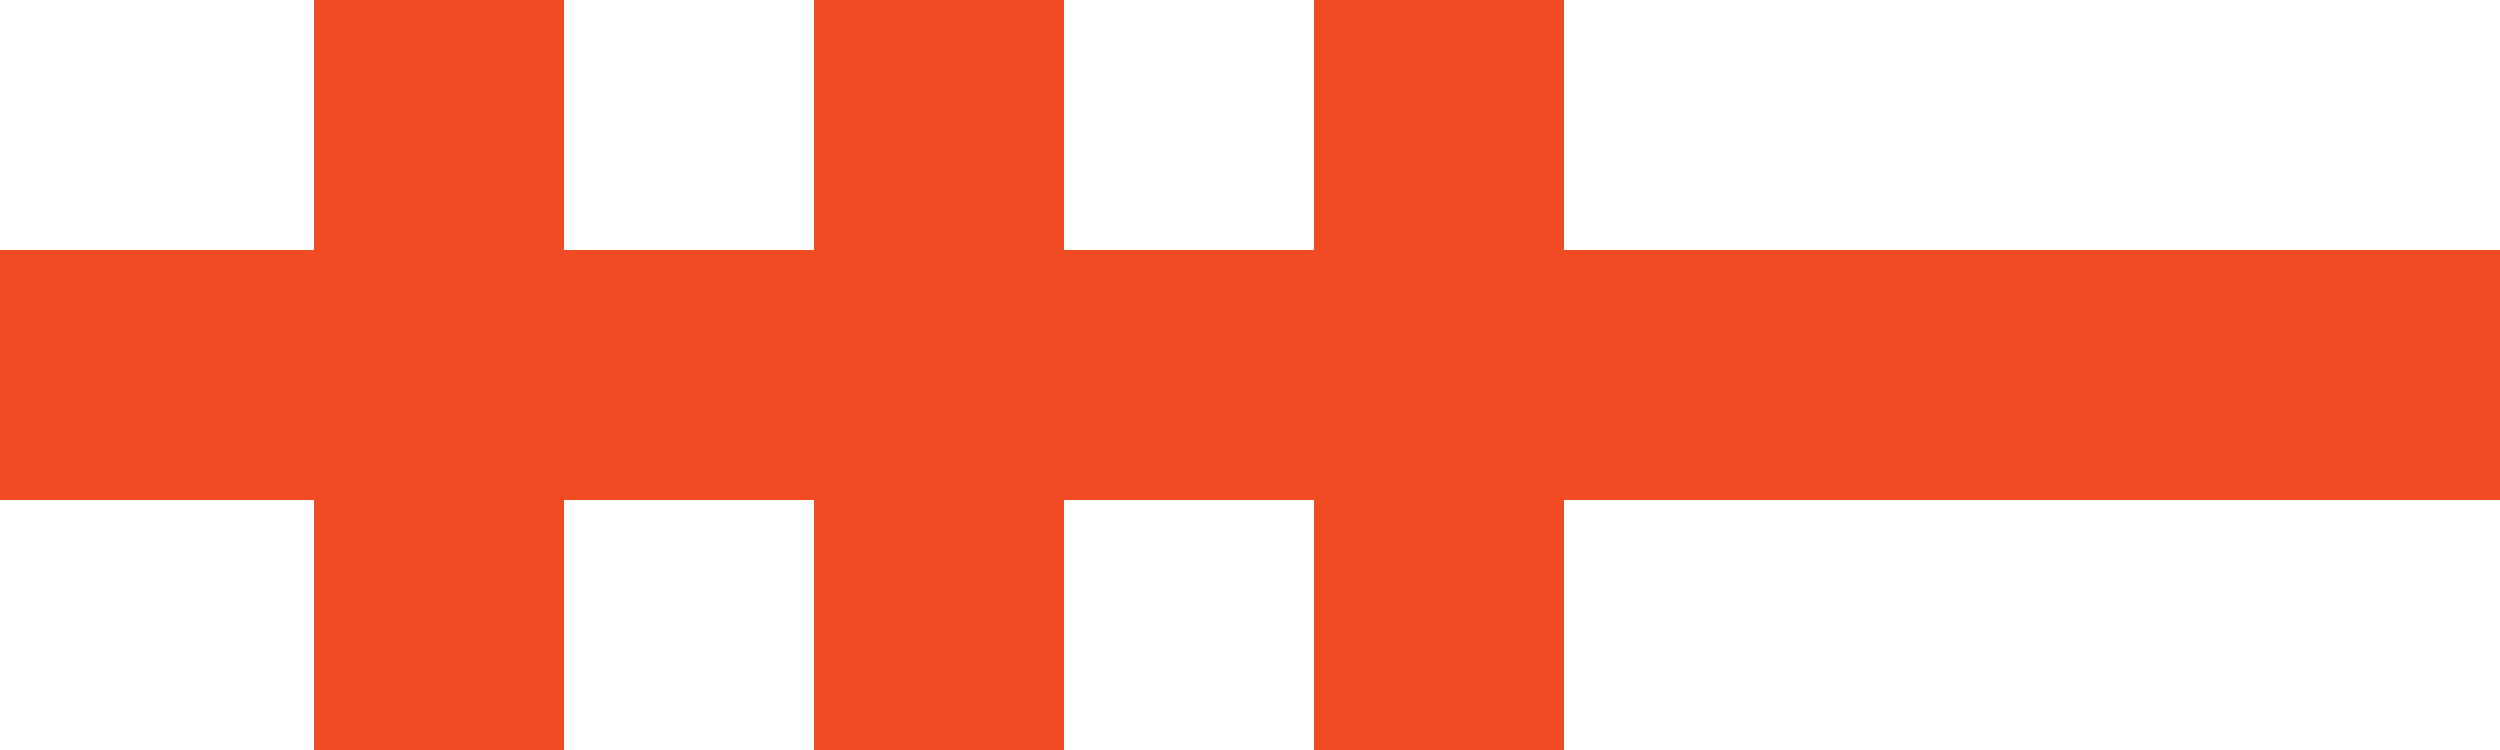 <?xml version="1.0" encoding="UTF-8" standalone="no"?>
<!DOCTYPE svg PUBLIC "-//W3C//DTD SVG 1.1//EN" "http://www.w3.org/Graphics/SVG/1.1/DTD/svg11.dtd">
<svg width="100%" height="100%" viewBox="0 0 20 6" version="1.1" xmlns="http://www.w3.org/2000/svg" xmlns:xlink="http://www.w3.org/1999/xlink" xml:space="preserve" xmlns:serif="http://www.serif.com/" style="fill-rule:evenodd;clip-rule:evenodd;stroke-linejoin:round;stroke-miterlimit:2;">
    <g transform="matrix(0.1,0,0,0.1,-11.488,-22)">
        <path d="M100,240L140,240L140,220L160,220L160,240L180,240L180,220L200,220L200,240L220,240L220,220L240,220L240,240L400,240L400,260L240,260L240,280L220,280L220,260L200,260L200,280L180,280L180,260L160,260L160,280L140,280L140,260L100,260L100,240Z" style="fill:rgb(240,75,35);"/>
    </g>
</svg>
